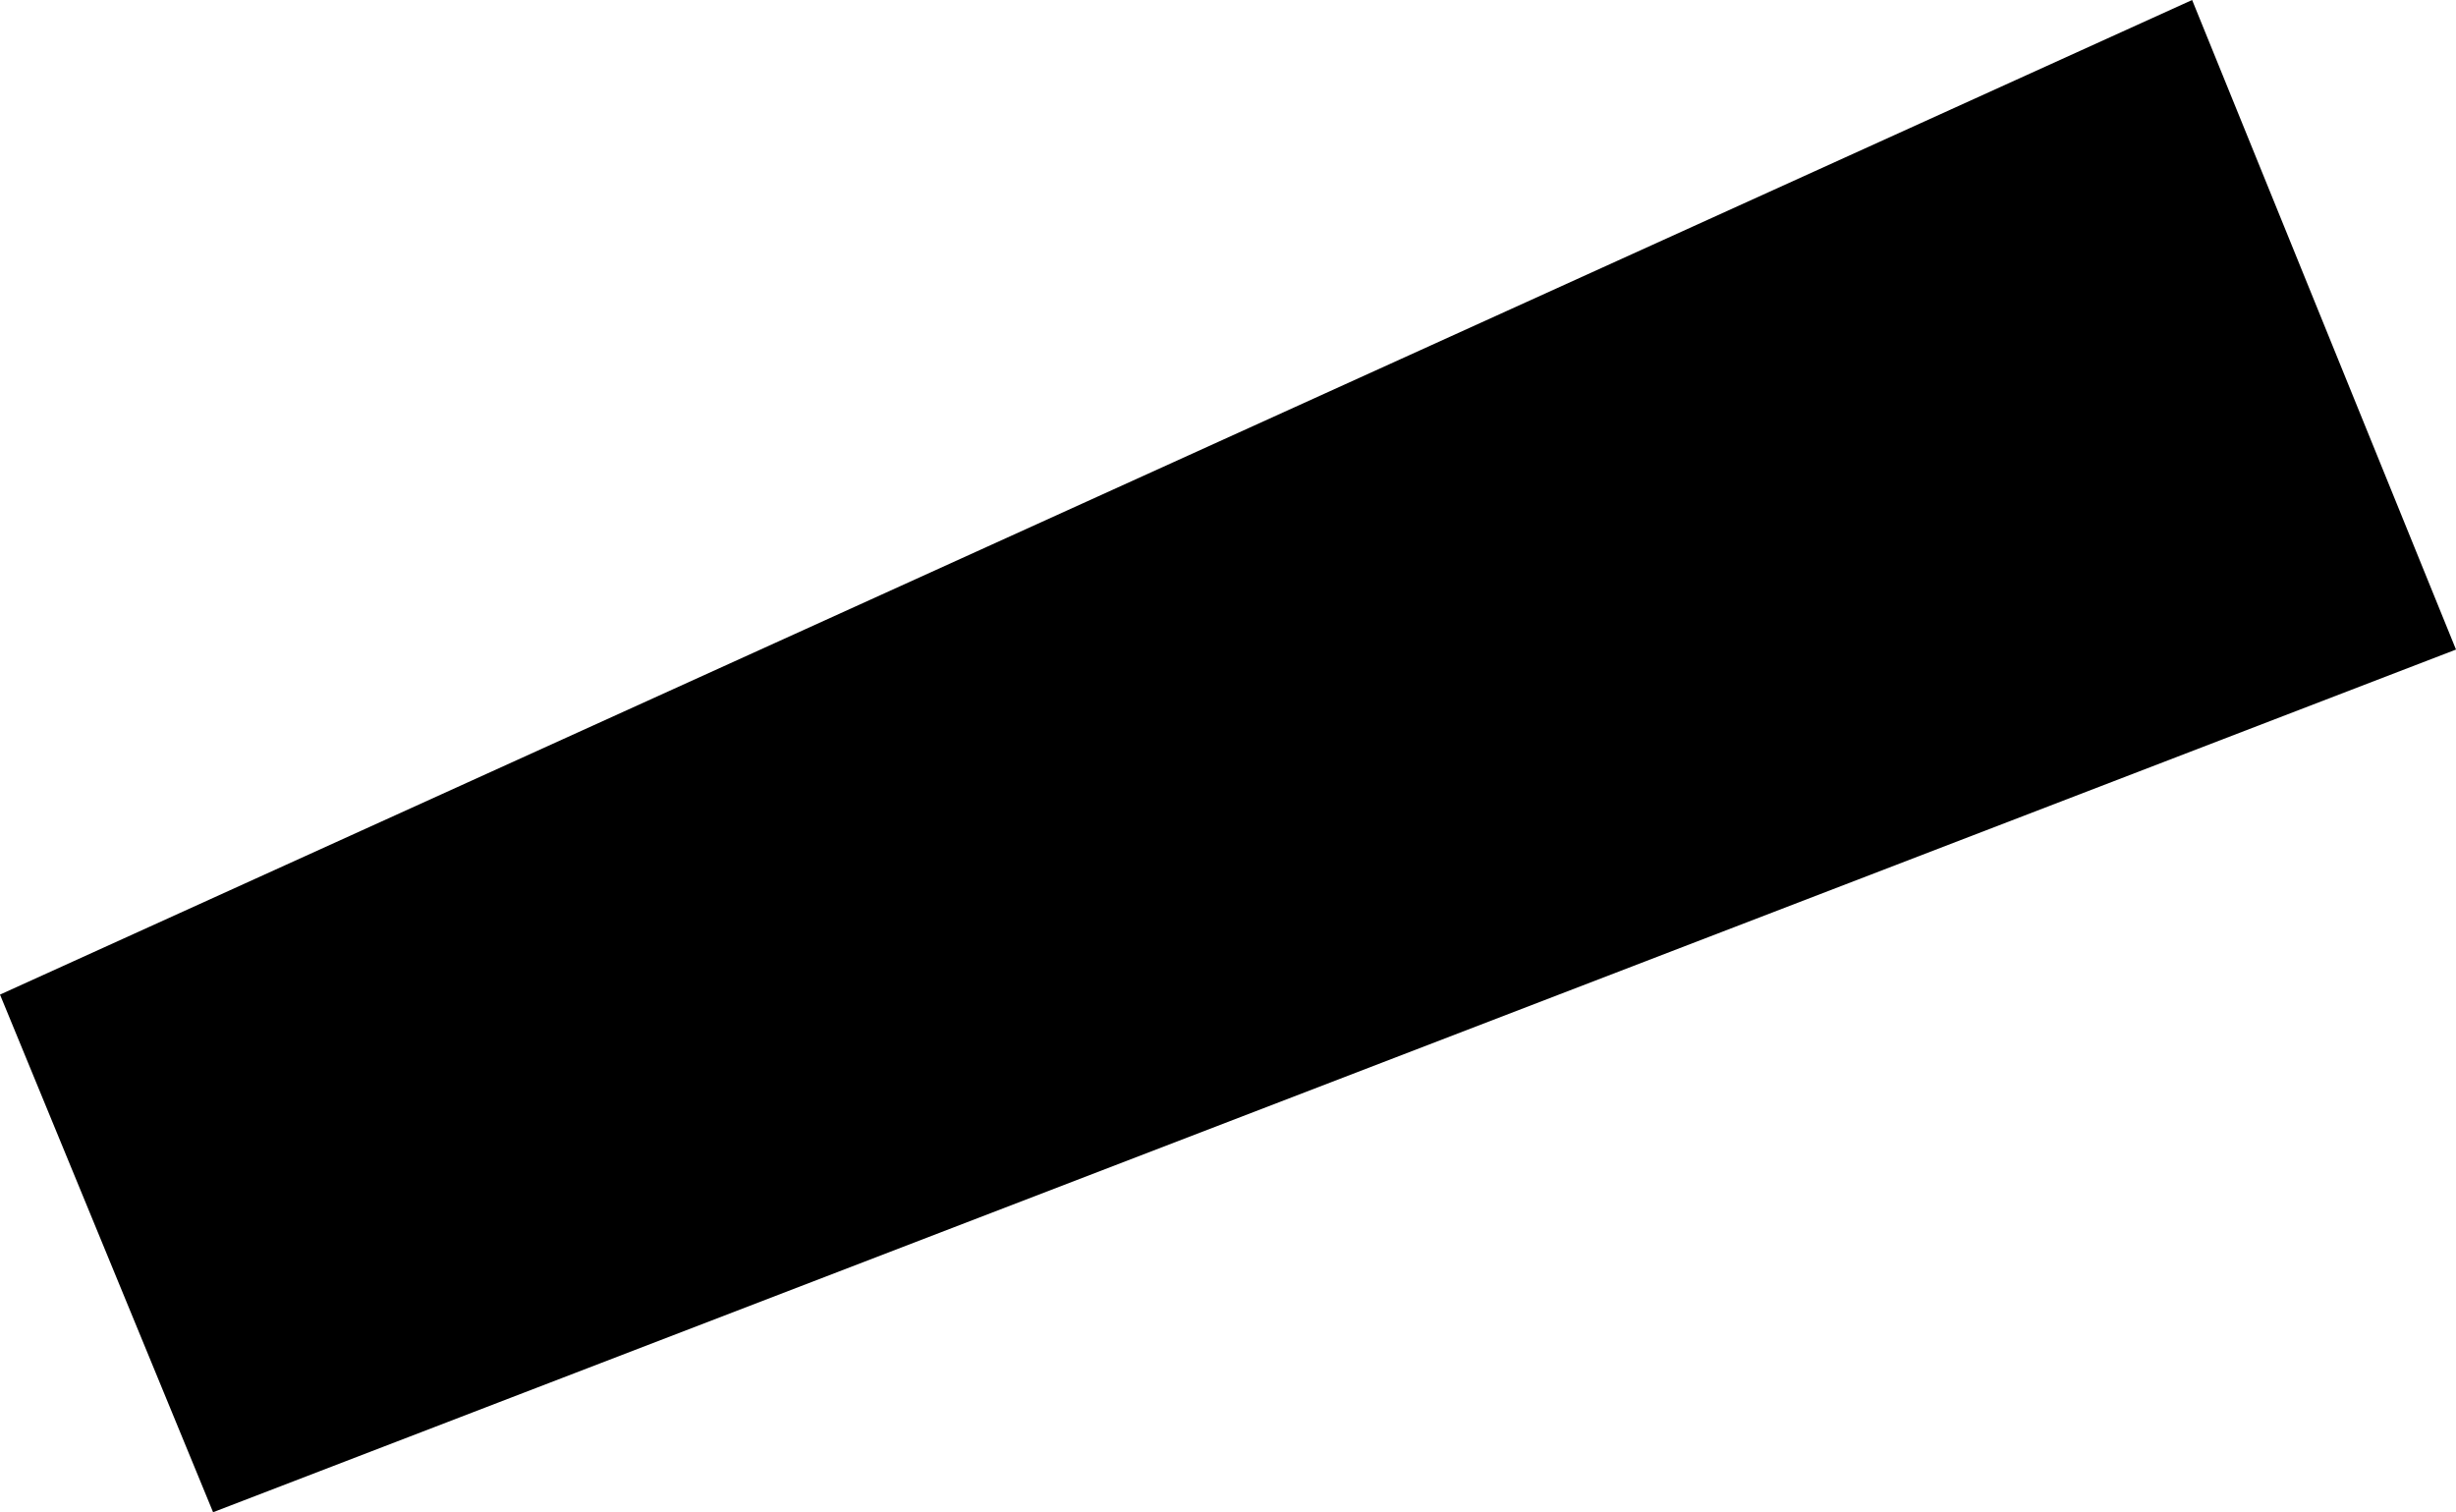 <svg xmlns="http://www.w3.org/2000/svg" width="19.341" height="11.908" viewBox="0 0 19.341 11.908">
  <path id="Path_2296" data-name="Path 2296" d="M129.853,7.832,147.116,0l2.078,5.115-17.663,6.793Z" transform="translate(-129.853 0)" fill="#000"/>
</svg>
